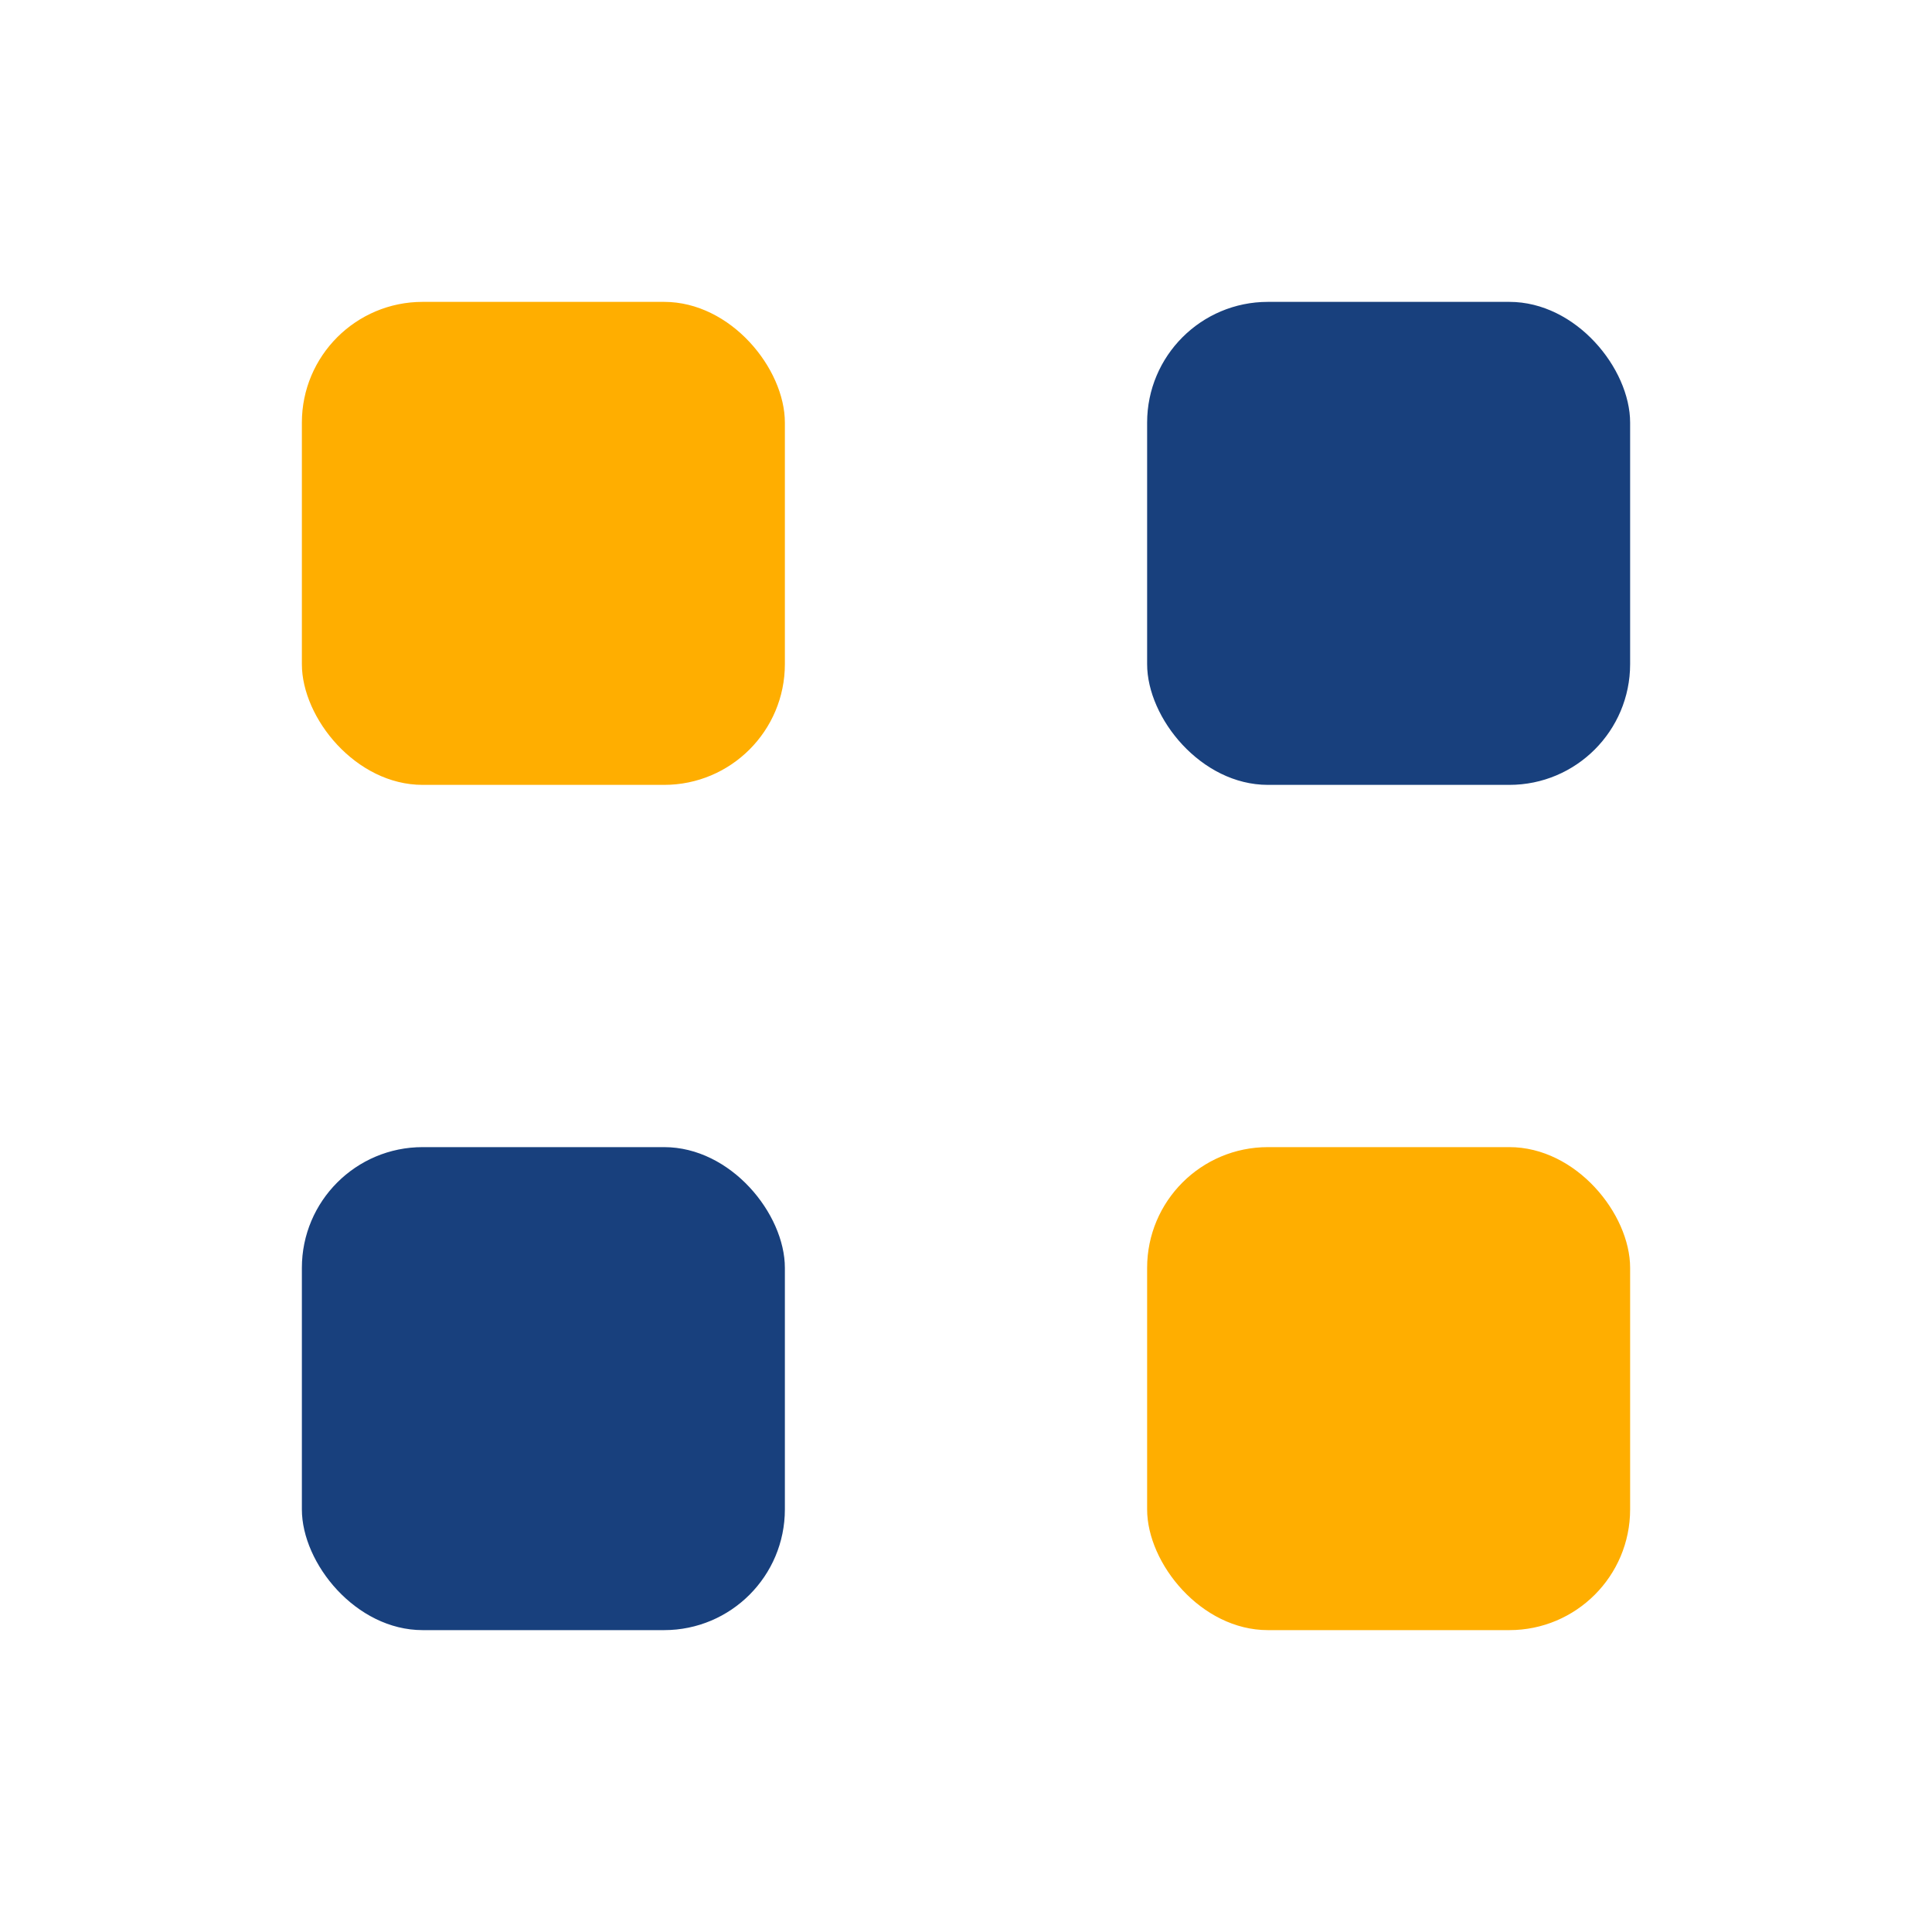 <?xml version="1.0" encoding="UTF-8"?>
<svg xmlns="http://www.w3.org/2000/svg" width="32" height="32" viewBox="0 0 32 32"><rect x="5" y="5" width="8" height="8" rx="2" fill="#ffae00"/><rect x="19" y="5" width="8" height="8" rx="2" fill="#18407d"/><rect x="5" y="19" width="8" height="8" rx="2" fill="#18407d"/><rect x="19" y="19" width="8" height="8" rx="2" fill="#ffae00"/></svg>